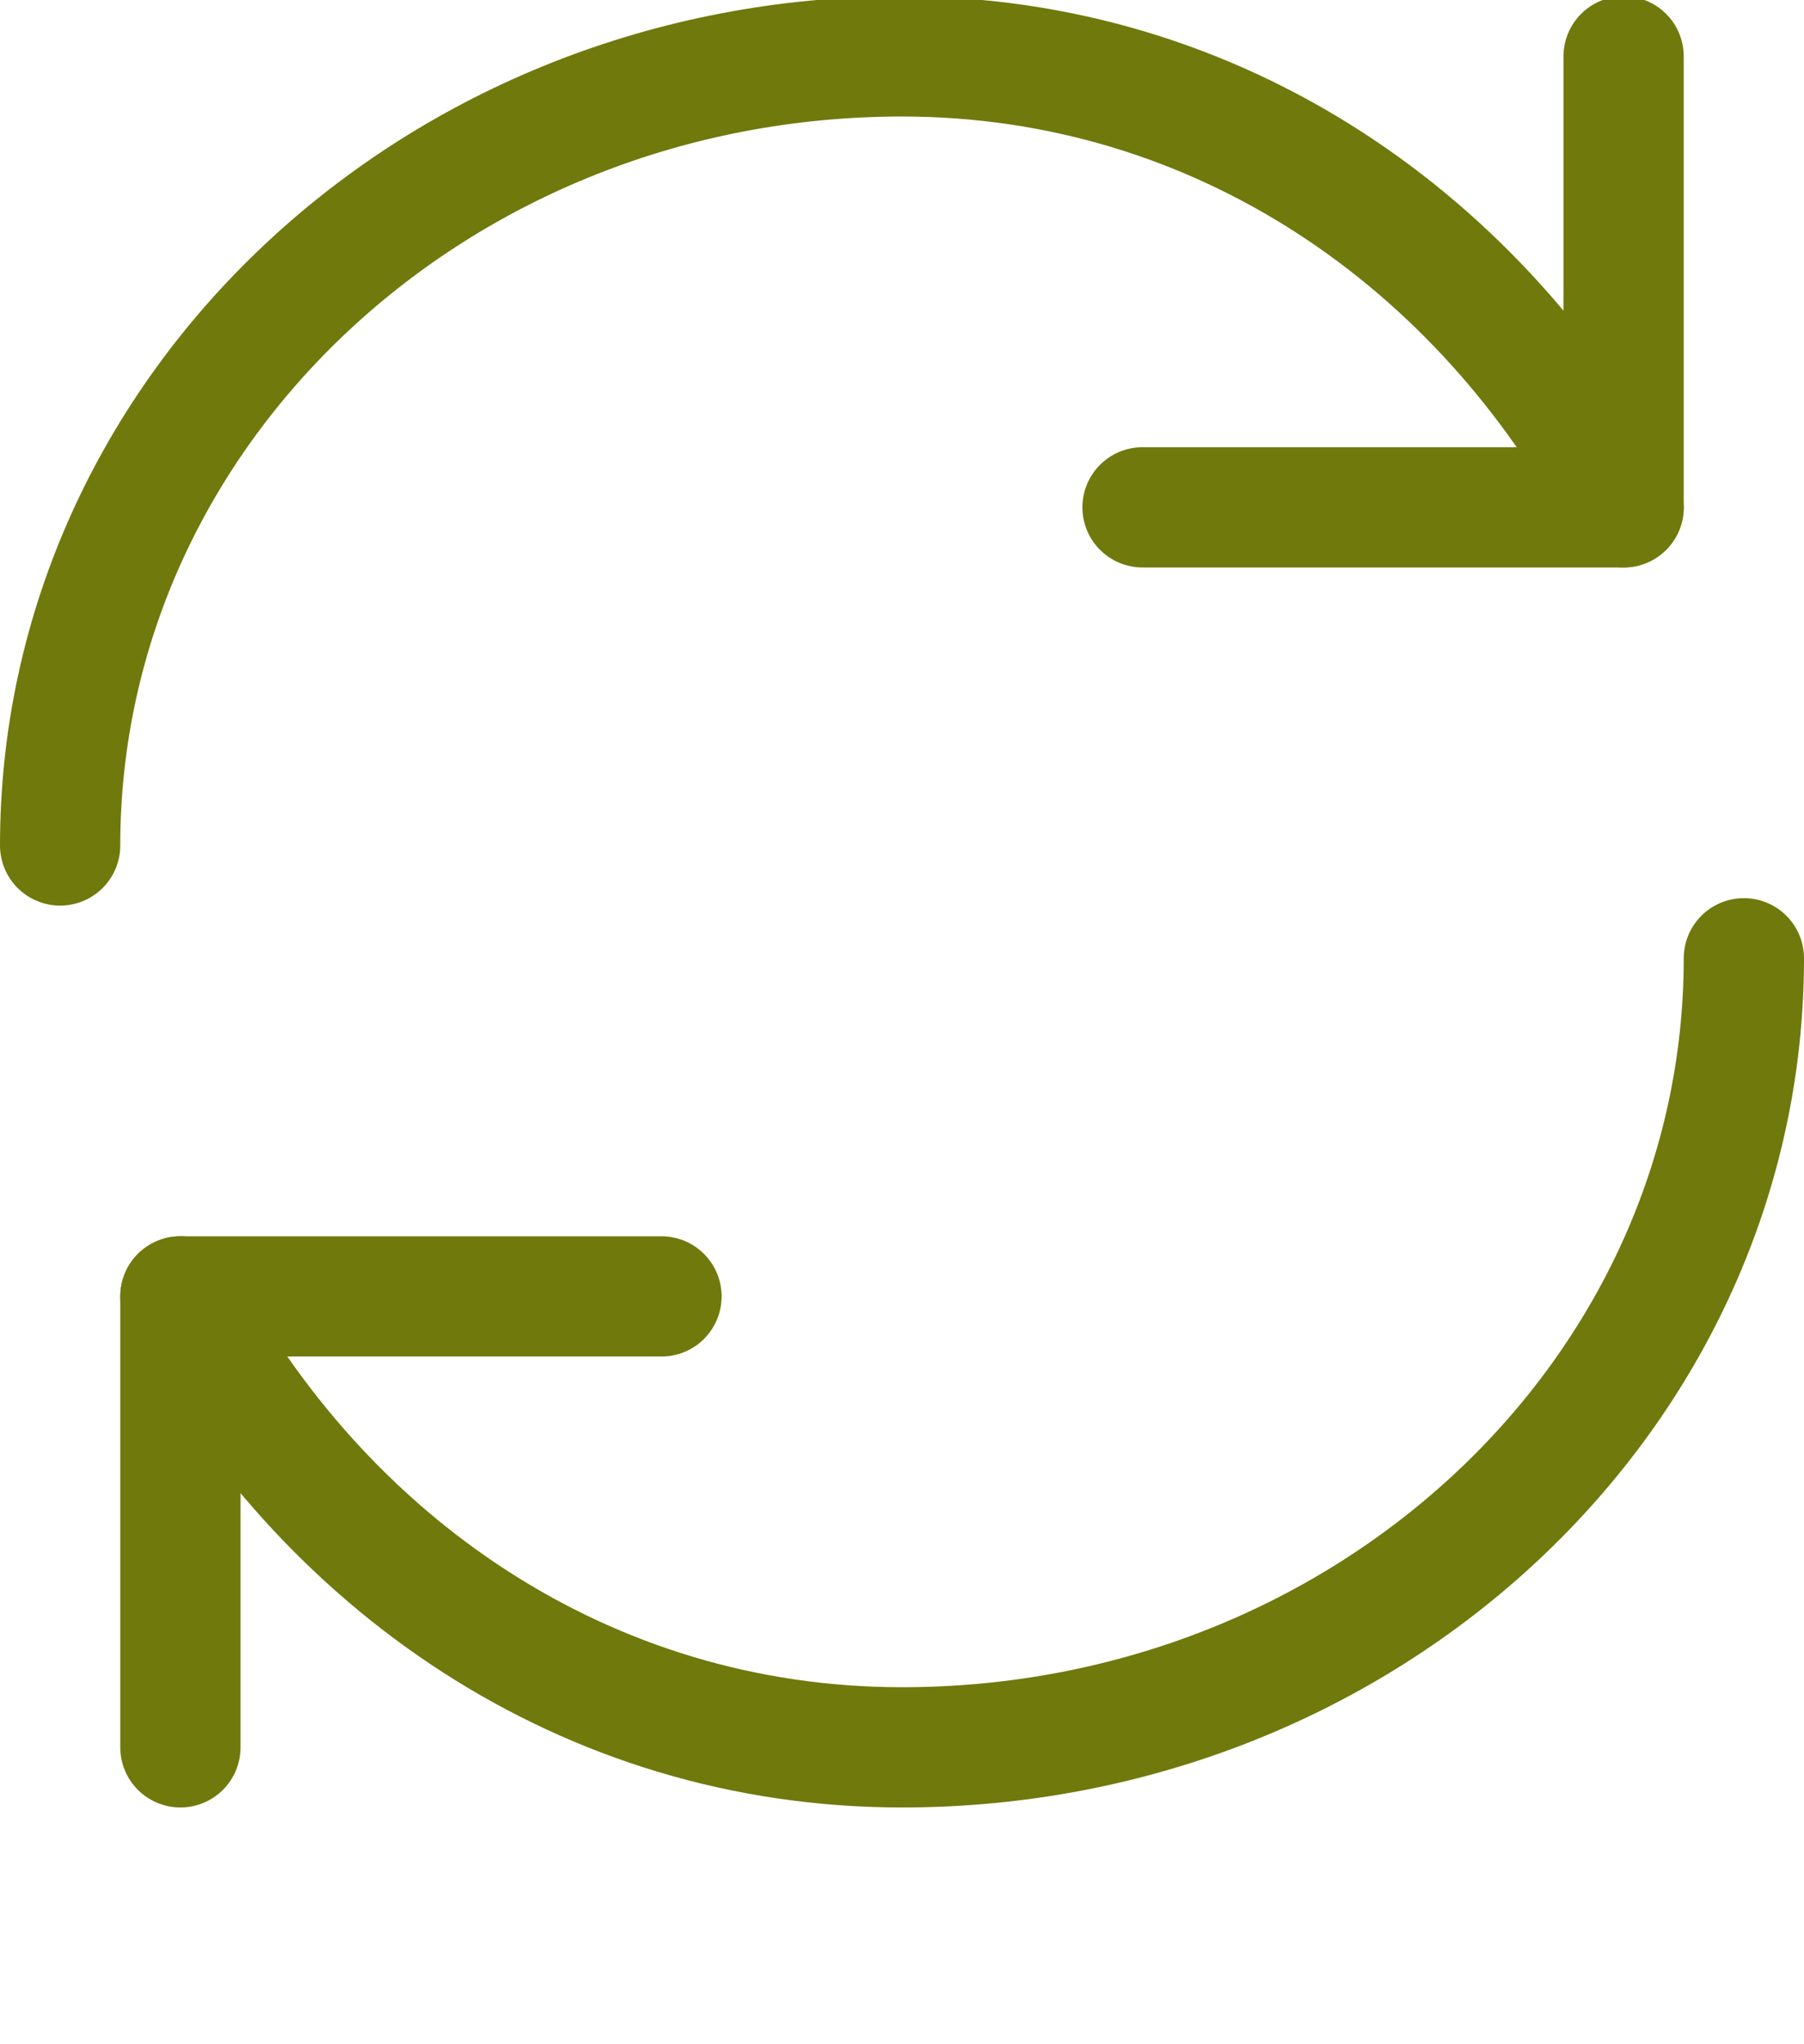 <?xml version="1.0" encoding="UTF-8"?>
<svg width="15px" height="17px" viewBox="0 0 15 17" version="1.1" xmlns="http://www.w3.org/2000/svg" xmlns:xlink="http://www.w3.org/1999/xlink">
    <title>reload</title>
    <g stroke="none" stroke-width="1" fill="none" fill-rule="evenodd" stroke-linecap="round" stroke-linejoin="round">
        <g class="path" stroke="#70790C">
            <path d="M0.5,7.031 C0.5,3.407 3.634,0.469 7.5,0.469 C10.136,0.469 12.328,2.007 13.5,4.219" id="Path"></path>
            <polyline id="Path" points="13.5 0.469 13.5 4.219 9.5 4.219"></polyline>
            <path d="M14.5,7.969 C14.5,11.593 11.366,14.531 7.5,14.531 C4.864,14.531 2.672,12.993 1.5,10.781" id="Path"></path>
            <polyline id="Path" points="1.5 14.531 1.5 10.781 5.5 10.781"></polyline>
        </g>
    </g>
</svg>